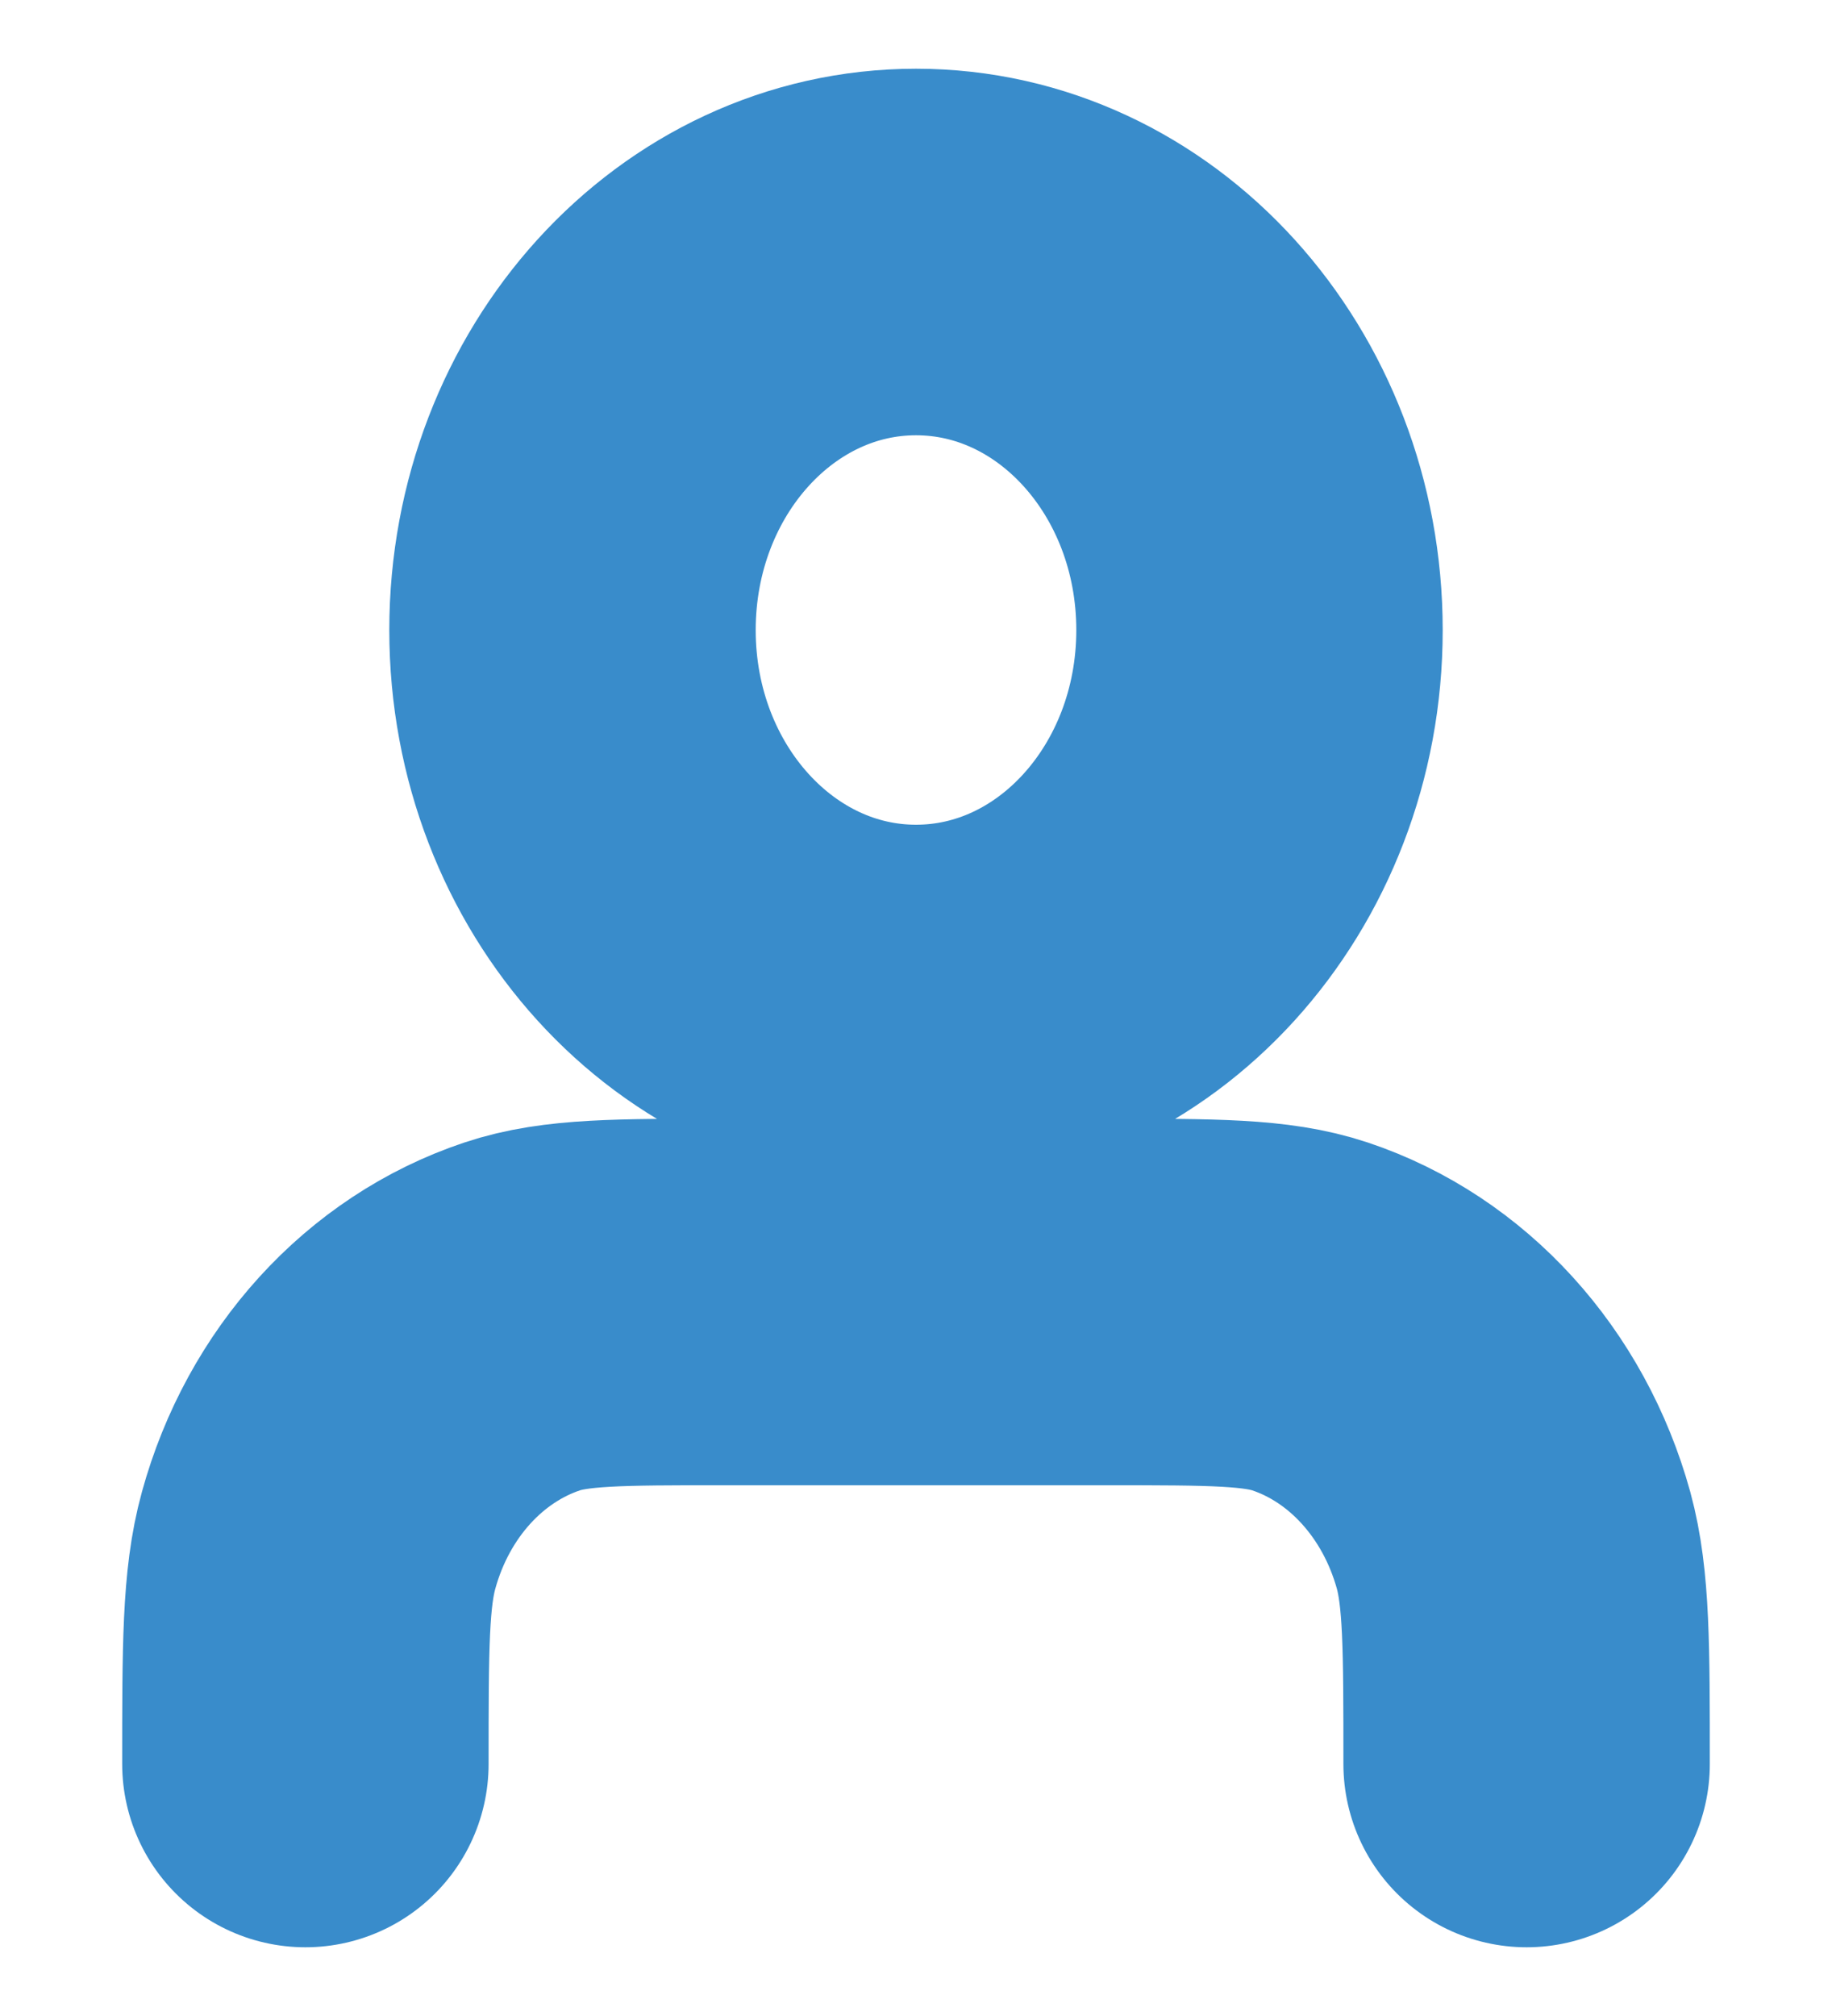 <svg width="10" height="11" viewBox="0 0 10 11" fill="none" xmlns="http://www.w3.org/2000/svg">
<path d="M8.333 9.625C8.333 8.985 8.333 8.666 8.262 8.405C8.1 7.819 7.683 7.361 7.151 7.183C6.914 7.104 6.623 7.104 6.042 7.104H3.958C3.377 7.104 3.086 7.104 2.85 7.183C2.317 7.361 1.9 7.819 1.739 8.405C1.667 8.666 1.667 8.985 1.667 9.625M6.875 3.438C6.875 4.577 6.036 5.5 5 5.5C3.965 5.5 3.125 4.577 3.125 3.438C3.125 2.298 3.965 1.375 5 1.375C6.036 1.375 6.875 2.298 6.875 3.438Z" stroke="#398CCB" stroke-width="2" stroke-linecap="round" stroke-linejoin="round"/>
</svg>
